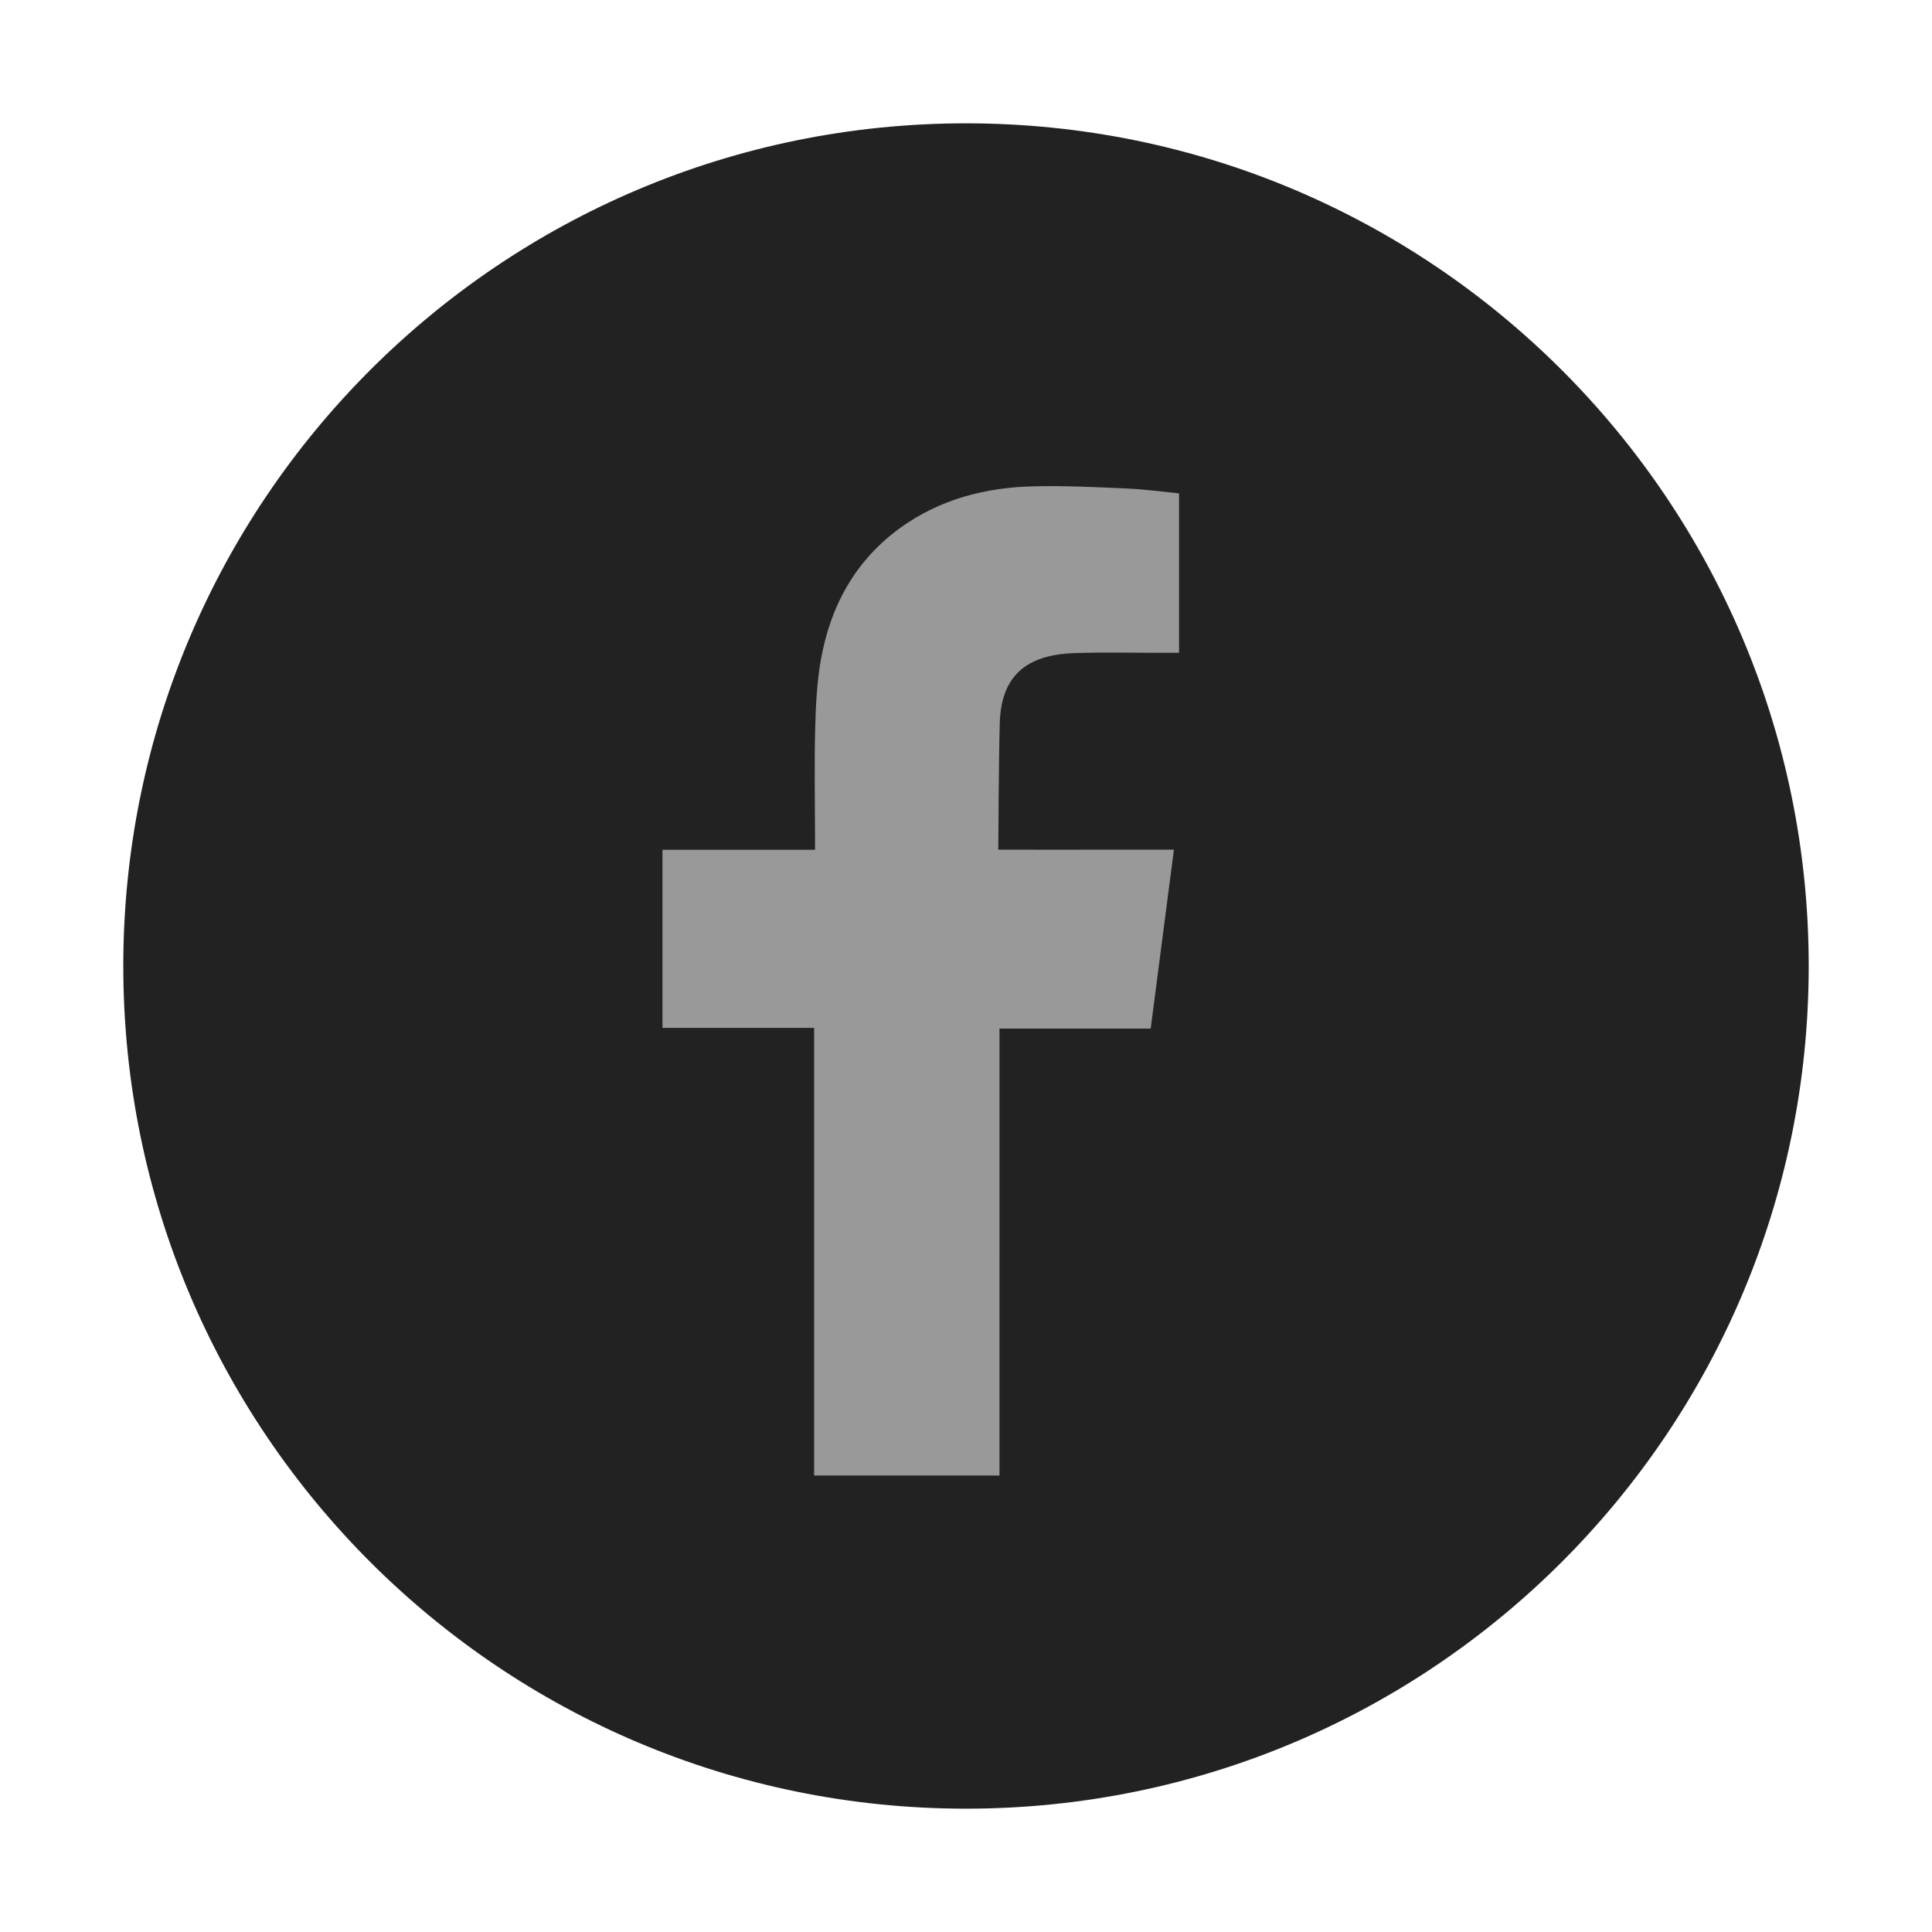 <?xml version="1.0" encoding="utf-8"?>
<!-- Generator: Adobe Illustrator 16.0.0, SVG Export Plug-In . SVG Version: 6.00 Build 0)  -->
<!DOCTYPE svg PUBLIC "-//W3C//DTD SVG 1.1//EN" "http://www.w3.org/Graphics/SVG/1.1/DTD/svg11.dtd">
<svg version="1.1" id="Layer_1" xmlns="http://www.w3.org/2000/svg" xmlns:xlink="http://www.w3.org/1999/xlink" x="0px" y="0px"
	 width="500px" height="500px" viewBox="0 0 500 500" enable-background="new 0 0 500 500" xml:space="preserve">
<g>
	<path fill="#222222" d="M468.092,250c0,120.456-97.644,218.083-218.092,218.083c-120.447,0-218.092-97.627-218.092-218.083
		c0-120.448,97.645-218.083,218.092-218.083C370.448,31.917,468.092,129.552,468.092,250z"/>
	<path fill-rule="evenodd" clip-rule="evenodd" fill="#999999" d="M278.051,169.018c7.936-0.258,15.861-0.052,23.813-0.068
		c0.965,0,1.947,0,3.273,0v-41.258c-4.238-0.431-8.676-1.043-13.111-1.249c-8.133-0.362-16.283-0.775-24.425-0.586
		c-12.432,0.267-24.199,3.291-34.478,10.656c-11.785,8.486-18.264,20.384-20.72,34.452c-1.017,5.807-1.283,11.812-1.438,17.704
		c-0.232,9.262-0.052,18.522-0.034,27.784v3.472h-39.483v46.091h39.251v115.848h47.969V266.196h39.13
		c1.999-15.317,3.963-30.497,6.014-46.307c-3.137,0-5.962-0.008-8.787,0c-11.131,0.044-36.667,0-36.667,0s0.104-22.838,0.379-32.754
		C259.123,173.558,267.179,169.414,278.051,169.018z"/>
</g>
</svg>
